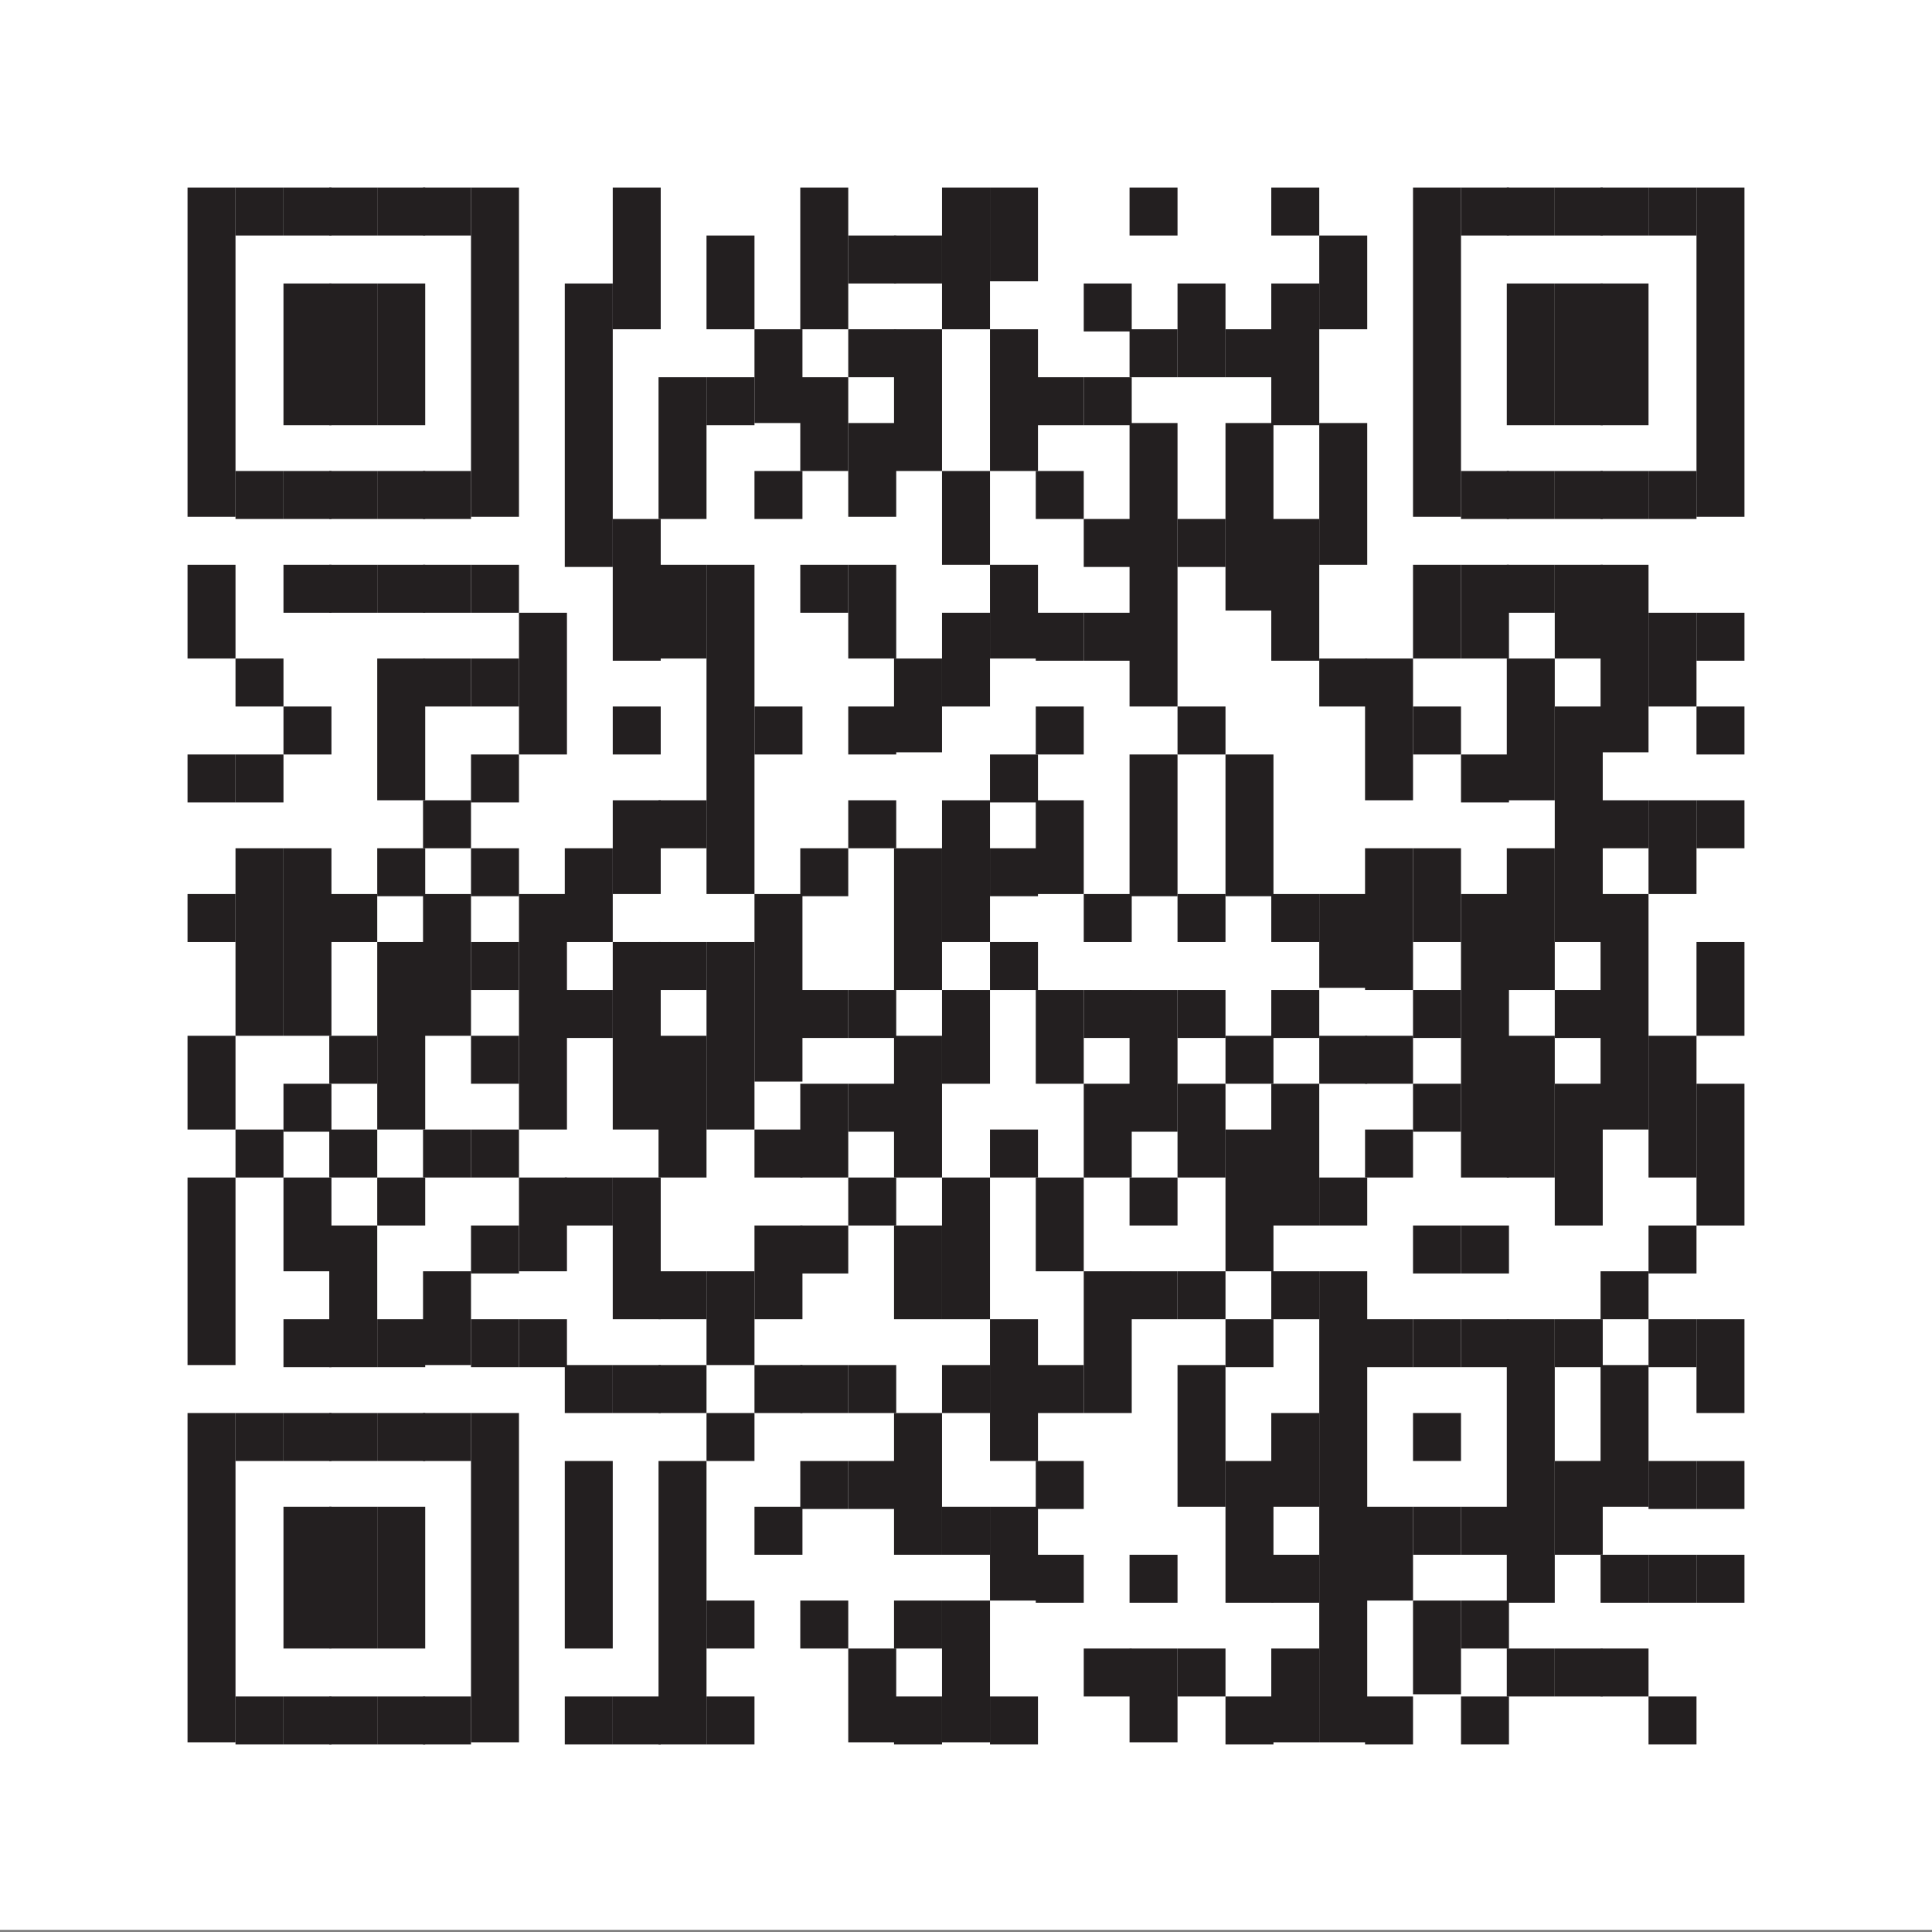 <?xml version="1.0" encoding="UTF-8"?>
<svg xmlns="http://www.w3.org/2000/svg" version="1.1" viewBox="0 0 88.6 88.6">
  <rect x="0" y="0" width="88.6" height="88.6" fill="#808080" stroke="none"/>
  <defs>
    <style>
      .cls-1 {
        fill: #231f20;
      }

      .cls-2 {
        fill: #fff;
      }
    </style>
  </defs>
  <g>
    <g id="Layer_1">
      <rect class="cls-2" width="88.6" height="88.5"></rect>
      <rect class="cls-1" x="8.6" y="8.6" width="2.2" height="15.1"></rect>
      <rect class="cls-1" x="8.6" y="25.9" width="2.2" height="4.3"></rect>
      <rect class="cls-1" x="8.6" y="34.6" width="2.2" height="2.2"></rect>
      <rect class="cls-1" x="8.6" y="41" width="2.2" height="2.2"></rect>
      <rect class="cls-1" x="8.6" y="47.5" width="2.2" height="4.3"></rect>
      <rect class="cls-1" x="8.6" y="54" width="2.2" height="8.6"></rect>
      <rect class="cls-1" x="8.6" y="64.8" width="2.2" height="15.1"></rect>
      <rect class="cls-1" x="10.8" y="8.6" width="2.2" height="2.2"></rect>
      <rect class="cls-1" x="10.8" y="21.6" width="2.2" height="2.2"></rect>
      <rect class="cls-1" x="10.8" y="30.2" width="2.2" height="2.2"></rect>
      <rect class="cls-1" x="10.8" y="34.6" width="2.2" height="2.2"></rect>
      <rect class="cls-1" x="10.8" y="38.9" width="2.2" height="8.6"></rect>
      <rect class="cls-1" x="10.8" y="51.8" width="2.2" height="2.2"></rect>
      <rect class="cls-1" x="10.8" y="64.8" width="2.2" height="2.2"></rect>
      <rect class="cls-1" x="10.8" y="77.8" width="2.2" height="2.2"></rect>
      <rect class="cls-1" x="13" y="8.6" width="2.2" height="2.2"></rect>
      <rect class="cls-1" x="13" y="13" width="2.2" height="6.5"></rect>
      <rect class="cls-1" x="13" y="21.6" width="2.2" height="2.2"></rect>
      <rect class="cls-1" x="13" y="25.9" width="2.2" height="2.2"></rect>
      <rect class="cls-1" x="13" y="32.4" width="2.2" height="2.2"></rect>
      <rect class="cls-1" x="13" y="38.9" width="2.2" height="8.6"></rect>
      <rect class="cls-1" x="13" y="49.7" width="2.2" height="2.2"></rect>
      <rect class="cls-1" x="13" y="54" width="2.2" height="4.3"></rect>
      <rect class="cls-1" x="13" y="60.5" width="2.2" height="2.2"></rect>
      <rect class="cls-1" x="13" y="64.8" width="2.2" height="2.2"></rect>
      <rect class="cls-1" x="13" y="69.1" width="2.2" height="6.5"></rect>
      <rect class="cls-1" x="13" y="77.8" width="2.2" height="2.2"></rect>
      <rect class="cls-1" x="15.1" y="8.6" width="2.2" height="2.2"></rect>
      <rect class="cls-1" x="15.1" y="13" width="2.2" height="6.5"></rect>
      <rect class="cls-1" x="15.1" y="21.6" width="2.2" height="2.2"></rect>
      <rect class="cls-1" x="15.1" y="25.9" width="2.2" height="2.2"></rect>
      <rect class="cls-1" x="15.1" y="41" width="2.2" height="2.2"></rect>
      <rect class="cls-1" x="15.1" y="47.5" width="2.2" height="2.2"></rect>
      <rect class="cls-1" x="15.1" y="51.8" width="2.2" height="2.2"></rect>
      <rect class="cls-1" x="15.1" y="56.2" width="2.2" height="6.5"></rect>
      <rect class="cls-1" x="15.1" y="64.8" width="2.2" height="2.2"></rect>
      <rect class="cls-1" x="15.1" y="69.1" width="2.2" height="6.5"></rect>
      <rect class="cls-1" x="15.1" y="77.8" width="2.2" height="2.2"></rect>
      <rect class="cls-1" x="17.3" y="8.6" width="2.2" height="2.2"></rect>
      <rect class="cls-1" x="17.3" y="13" width="2.2" height="6.5"></rect>
      <rect class="cls-1" x="17.3" y="21.6" width="2.2" height="2.2"></rect>
      <rect class="cls-1" x="17.3" y="25.9" width="2.2" height="2.2"></rect>
      <rect class="cls-1" x="17.3" y="30.2" width="2.2" height="6.5"></rect>
      <rect class="cls-1" x="17.3" y="38.9" width="2.2" height="2.2"></rect>
      <rect class="cls-1" x="17.3" y="43.2" width="2.2" height="8.6"></rect>
      <rect class="cls-1" x="17.3" y="54" width="2.2" height="2.2"></rect>
      <rect class="cls-1" x="17.3" y="60.5" width="2.2" height="2.2"></rect>
      <rect class="cls-1" x="17.3" y="64.8" width="2.2" height="2.2"></rect>
      <rect class="cls-1" x="17.3" y="69.1" width="2.2" height="6.5"></rect>
      <rect class="cls-1" x="17.3" y="77.8" width="2.2" height="2.2"></rect>
      <rect class="cls-1" x="19.4" y="8.6" width="2.2" height="2.2"></rect>
      <rect class="cls-1" x="19.4" y="21.6" width="2.2" height="2.2"></rect>
      <rect class="cls-1" x="19.4" y="25.9" width="2.2" height="2.2"></rect>
      <rect class="cls-1" x="19.4" y="30.2" width="2.2" height="2.2"></rect>
      <rect class="cls-1" x="19.4" y="36.7" width="2.2" height="2.2"></rect>
      <rect class="cls-1" x="19.4" y="41" width="2.2" height="6.5"></rect>
      <rect class="cls-1" x="19.4" y="51.8" width="2.2" height="2.2"></rect>
      <rect class="cls-1" x="19.4" y="58.3" width="2.2" height="4.3"></rect>
      <rect class="cls-1" x="19.4" y="64.8" width="2.2" height="2.2"></rect>
      <rect class="cls-1" x="19.4" y="77.8" width="2.2" height="2.2"></rect>
      <rect class="cls-1" x="21.6" y="8.6" width="2.2" height="15.1"></rect>
      <rect class="cls-1" x="21.6" y="25.9" width="2.2" height="2.2"></rect>
      <rect class="cls-1" x="21.6" y="30.2" width="2.2" height="2.2"></rect>
      <rect class="cls-1" x="21.6" y="34.6" width="2.2" height="2.2"></rect>
      <rect class="cls-1" x="21.6" y="38.9" width="2.2" height="2.2"></rect>
      <rect class="cls-1" x="21.6" y="43.2" width="2.2" height="2.2"></rect>
      <rect class="cls-1" x="21.6" y="47.5" width="2.2" height="2.2"></rect>
      <rect class="cls-1" x="21.6" y="51.8" width="2.2" height="2.2"></rect>
      <rect class="cls-1" x="21.6" y="56.2" width="2.2" height="2.2"></rect>
      <rect class="cls-1" x="21.6" y="60.5" width="2.2" height="2.2"></rect>
      <rect class="cls-1" x="21.6" y="64.8" width="2.2" height="15.1"></rect>
      <rect class="cls-1" x="23.8" y="28.1" width="2.2" height="6.5"></rect>
      <rect class="cls-1" x="23.8" y="41" width="2.2" height="10.8"></rect>
      <rect class="cls-1" x="23.8" y="54" width="2.2" height="4.3"></rect>
      <rect class="cls-1" x="23.8" y="60.5" width="2.2" height="2.2"></rect>
      <rect class="cls-1" x="25.9" y="13" width="2.2" height="13"></rect>
      <rect class="cls-1" x="25.9" y="38.9" width="2.2" height="4.3"></rect>
      <rect class="cls-1" x="25.9" y="45.4" width="2.2" height="2.2"></rect>
      <rect class="cls-1" x="25.9" y="54" width="2.2" height="2.2"></rect>
      <rect class="cls-1" x="25.9" y="62.6" width="2.2" height="2.2"></rect>
      <rect class="cls-1" x="25.9" y="67" width="2.2" height="8.6"></rect>
      <rect class="cls-1" x="25.9" y="77.8" width="2.2" height="2.2"></rect>
      <rect class="cls-1" x="28.1" y="8.6" width="2.2" height="6.5"></rect>
      <rect class="cls-1" x="28.1" y="23.8" width="2.2" height="6.5"></rect>
      <rect class="cls-1" x="28.1" y="32.4" width="2.2" height="2.2"></rect>
      <rect class="cls-1" x="28.1" y="36.7" width="2.2" height="4.3"></rect>
      <rect class="cls-1" x="28.1" y="43.2" width="2.2" height="8.6"></rect>
      <rect class="cls-1" x="28.1" y="54" width="2.2" height="6.5"></rect>
      <rect class="cls-1" x="28.1" y="62.6" width="2.2" height="2.2"></rect>
      <rect class="cls-1" x="28.1" y="77.8" width="2.2" height="2.2"></rect>
      <rect class="cls-1" x="30.2" y="17.3" width="2.2" height="6.5"></rect>
      <rect class="cls-1" x="30.2" y="25.9" width="2.2" height="4.3"></rect>
      <rect class="cls-1" x="30.2" y="36.7" width="2.2" height="2.2"></rect>
      <rect class="cls-1" x="30.2" y="43.2" width="2.2" height="2.2"></rect>
      <rect class="cls-1" x="30.2" y="47.5" width="2.2" height="6.5"></rect>
      <rect class="cls-1" x="30.2" y="58.3" width="2.2" height="2.2"></rect>
      <rect class="cls-1" x="30.2" y="62.6" width="2.2" height="2.2"></rect>
      <rect class="cls-1" x="30.2" y="67" width="2.2" height="13"></rect>
      <rect class="cls-1" x="32.4" y="10.8" width="2.2" height="4.3"></rect>
      <rect class="cls-1" x="32.4" y="17.3" width="2.2" height="2.2"></rect>
      <rect class="cls-1" x="32.4" y="25.9" width="2.2" height="15.1"></rect>
      <rect class="cls-1" x="32.4" y="43.2" width="2.2" height="8.6"></rect>
      <rect class="cls-1" x="32.4" y="58.3" width="2.2" height="4.3"></rect>
      <rect class="cls-1" x="32.4" y="64.8" width="2.2" height="2.2"></rect>
      <rect class="cls-1" x="32.4" y="73.4" width="2.2" height="2.2"></rect>
      <rect class="cls-1" x="32.4" y="77.8" width="2.2" height="2.2"></rect>
      <rect class="cls-1" x="34.6" y="15.1" width="2.2" height="4.3"></rect>
      <rect class="cls-1" x="34.6" y="21.6" width="2.2" height="2.2"></rect>
      <rect class="cls-1" x="34.6" y="32.4" width="2.2" height="2.2"></rect>
      <rect class="cls-1" x="34.6" y="41" width="2.2" height="8.6"></rect>
      <rect class="cls-1" x="34.6" y="51.8" width="2.2" height="2.2"></rect>
      <rect class="cls-1" x="34.6" y="56.2" width="2.2" height="4.3"></rect>
      <rect class="cls-1" x="34.6" y="62.6" width="2.2" height="2.2"></rect>
      <rect class="cls-1" x="34.6" y="69.1" width="2.2" height="2.2"></rect>
      <rect class="cls-1" x="36.7" y="8.6" width="2.2" height="6.5"></rect>
      <rect class="cls-1" x="36.7" y="17.3" width="2.2" height="4.3"></rect>
      <rect class="cls-1" x="36.7" y="25.9" width="2.2" height="2.2"></rect>
      <rect class="cls-1" x="36.7" y="38.9" width="2.2" height="2.2"></rect>
      <rect class="cls-1" x="36.7" y="45.4" width="2.2" height="2.2"></rect>
      <rect class="cls-1" x="36.7" y="49.7" width="2.2" height="4.3"></rect>
      <rect class="cls-1" x="36.7" y="56.2" width="2.2" height="2.2"></rect>
      <rect class="cls-1" x="36.7" y="62.6" width="2.2" height="2.2"></rect>
      <rect class="cls-1" x="36.7" y="67" width="2.2" height="2.2"></rect>
      <rect class="cls-1" x="36.7" y="73.4" width="2.2" height="2.2"></rect>
      <rect class="cls-1" x="38.9" y="10.8" width="2.2" height="2.2"></rect>
      <rect class="cls-1" x="38.9" y="15.1" width="2.2" height="2.2"></rect>
      <rect class="cls-1" x="38.9" y="19.4" width="2.2" height="4.3"></rect>
      <rect class="cls-1" x="38.9" y="25.9" width="2.2" height="4.3"></rect>
      <rect class="cls-1" x="38.9" y="32.4" width="2.2" height="2.2"></rect>
      <rect class="cls-1" x="38.9" y="36.7" width="2.2" height="2.2"></rect>
      <rect class="cls-1" x="38.9" y="45.4" width="2.2" height="2.2"></rect>
      <rect class="cls-1" x="38.9" y="49.7" width="2.2" height="2.2"></rect>
      <rect class="cls-1" x="38.9" y="54" width="2.2" height="2.2"></rect>
      <rect class="cls-1" x="38.9" y="62.6" width="2.2" height="2.2"></rect>
      <rect class="cls-1" x="38.9" y="67" width="2.2" height="2.2"></rect>
      <rect class="cls-1" x="38.9" y="75.6" width="2.2" height="4.3"></rect>
      <rect class="cls-1" x="41" y="10.8" width="2.2" height="2.2"></rect>
      <rect class="cls-1" x="41" y="15.1" width="2.2" height="6.5"></rect>
      <rect class="cls-1" x="41" y="30.2" width="2.2" height="4.3"></rect>
      <rect class="cls-1" x="41" y="38.9" width="2.2" height="6.5"></rect>
      <rect class="cls-1" x="41" y="47.5" width="2.2" height="6.5"></rect>
      <rect class="cls-1" x="41" y="56.2" width="2.2" height="4.3"></rect>
      <rect class="cls-1" x="41" y="64.8" width="2.2" height="6.5"></rect>
      <rect class="cls-1" x="41" y="73.4" width="2.2" height="2.2"></rect>
      <rect class="cls-1" x="41" y="77.8" width="2.2" height="2.2"></rect>
      <rect class="cls-1" x="43.2" y="8.6" width="2.2" height="6.5"></rect>
      <rect class="cls-1" x="43.2" y="21.6" width="2.2" height="4.3"></rect>
      <rect class="cls-1" x="43.2" y="28.1" width="2.2" height="4.3"></rect>
      <rect class="cls-1" x="43.2" y="36.7" width="2.2" height="6.5"></rect>
      <rect class="cls-1" x="43.2" y="45.4" width="2.2" height="4.3"></rect>
      <rect class="cls-1" x="43.2" y="54" width="2.2" height="6.5"></rect>
      <rect class="cls-1" x="43.2" y="62.6" width="2.2" height="2.2"></rect>
      <rect class="cls-1" x="43.2" y="69.1" width="2.2" height="2.2"></rect>
      <rect class="cls-1" x="43.2" y="73.4" width="2.2" height="6.5"></rect>
      <rect class="cls-1" x="45.4" y="8.6" width="2.2" height="4.3"></rect>
      <rect class="cls-1" x="45.4" y="15.1" width="2.2" height="6.5"></rect>
      <rect class="cls-1" x="45.4" y="25.9" width="2.2" height="4.3"></rect>
      <rect class="cls-1" x="45.4" y="34.6" width="2.2" height="2.2"></rect>
      <rect class="cls-1" x="45.4" y="38.9" width="2.2" height="2.2"></rect>
      <rect class="cls-1" x="45.4" y="43.2" width="2.2" height="2.2"></rect>
      <rect class="cls-1" x="45.4" y="51.8" width="2.2" height="2.2"></rect>
      <rect class="cls-1" x="45.4" y="60.5" width="2.2" height="6.5"></rect>
      <rect class="cls-1" x="45.4" y="69.1" width="2.2" height="4.3"></rect>
      <rect class="cls-1" x="45.4" y="77.8" width="2.2" height="2.2"></rect>
      <rect class="cls-1" x="47.5" y="17.3" width="2.2" height="2.2"></rect>
      <rect class="cls-1" x="47.5" y="21.6" width="2.2" height="2.2"></rect>
      <rect class="cls-1" x="47.5" y="28.1" width="2.2" height="2.2"></rect>
      <rect class="cls-1" x="47.5" y="32.4" width="2.2" height="2.2"></rect>
      <rect class="cls-1" x="47.5" y="36.7" width="2.2" height="4.3"></rect>
      <rect class="cls-1" x="47.5" y="45.4" width="2.2" height="4.3"></rect>
      <rect class="cls-1" x="47.5" y="54" width="2.2" height="4.3"></rect>
      <rect class="cls-1" x="47.5" y="62.6" width="2.2" height="2.2"></rect>
      <rect class="cls-1" x="47.5" y="67" width="2.2" height="2.2"></rect>
      <rect class="cls-1" x="47.5" y="71.3" width="2.2" height="2.2"></rect>
      <rect class="cls-1" x="49.7" y="13" width="2.2" height="2.2"></rect>
      <rect class="cls-1" x="49.7" y="17.3" width="2.2" height="2.2"></rect>
      <rect class="cls-1" x="49.7" y="23.8" width="2.2" height="2.2"></rect>
      <rect class="cls-1" x="49.7" y="28.1" width="2.2" height="2.2"></rect>
      <rect class="cls-1" x="49.7" y="41" width="2.2" height="2.2"></rect>
      <rect class="cls-1" x="49.7" y="45.4" width="2.2" height="2.2"></rect>
      <rect class="cls-1" x="49.7" y="49.7" width="2.2" height="4.3"></rect>
      <rect class="cls-1" x="49.7" y="58.3" width="2.2" height="6.5"></rect>
      <rect class="cls-1" x="49.7" y="75.6" width="2.2" height="2.2"></rect>
      <rect class="cls-1" x="51.8" y="8.6" width="2.2" height="2.2"></rect>
      <rect class="cls-1" x="51.8" y="15.1" width="2.2" height="2.2"></rect>
      <rect class="cls-1" x="51.8" y="19.4" width="2.2" height="13"></rect>
      <rect class="cls-1" x="51.8" y="34.6" width="2.2" height="6.5"></rect>
      <rect class="cls-1" x="51.8" y="45.4" width="2.2" height="6.5"></rect>
      <rect class="cls-1" x="51.8" y="54" width="2.2" height="2.2"></rect>
      <rect class="cls-1" x="51.8" y="58.3" width="2.2" height="2.2"></rect>
      <rect class="cls-1" x="51.8" y="71.3" width="2.2" height="2.2"></rect>
      <rect class="cls-1" x="51.8" y="75.6" width="2.2" height="4.3"></rect>
      <rect class="cls-1" x="54" y="13" width="2.2" height="4.3"></rect>
      <rect class="cls-1" x="54" y="23.8" width="2.2" height="2.2"></rect>
      <rect class="cls-1" x="54" y="32.4" width="2.2" height="2.2"></rect>
      <rect class="cls-1" x="54" y="41" width="2.2" height="2.2"></rect>
      <rect class="cls-1" x="54" y="45.4" width="2.2" height="2.2"></rect>
      <rect class="cls-1" x="54" y="49.7" width="2.2" height="4.3"></rect>
      <rect class="cls-1" x="54" y="58.3" width="2.2" height="2.2"></rect>
      <rect class="cls-1" x="54" y="62.6" width="2.2" height="6.5"></rect>
      <rect class="cls-1" x="54" y="75.6" width="2.2" height="2.2"></rect>
      <rect class="cls-1" x="56.2" y="15.1" width="2.2" height="2.2"></rect>
      <rect class="cls-1" x="56.2" y="19.4" width="2.2" height="8.6"></rect>
      <rect class="cls-1" x="56.2" y="34.6" width="2.2" height="6.5"></rect>
      <rect class="cls-1" x="56.2" y="47.5" width="2.2" height="2.2"></rect>
      <rect class="cls-1" x="56.2" y="51.8" width="2.2" height="6.5"></rect>
      <rect class="cls-1" x="56.2" y="60.5" width="2.2" height="2.2"></rect>
      <rect class="cls-1" x="56.2" y="67" width="2.2" height="6.5"></rect>
      <rect class="cls-1" x="56.2" y="77.8" width="2.2" height="2.2"></rect>
      <rect class="cls-1" x="58.3" y="8.6" width="2.2" height="2.2"></rect>
      <rect class="cls-1" x="58.3" y="13" width="2.2" height="6.5"></rect>
      <rect class="cls-1" x="58.3" y="23.8" width="2.2" height="6.5"></rect>
      <rect class="cls-1" x="58.3" y="41" width="2.2" height="2.2"></rect>
      <rect class="cls-1" x="58.3" y="45.4" width="2.2" height="2.2"></rect>
      <rect class="cls-1" x="58.3" y="49.7" width="2.2" height="6.5"></rect>
      <rect class="cls-1" x="58.3" y="58.3" width="2.2" height="2.2"></rect>
      <rect class="cls-1" x="58.3" y="64.8" width="2.2" height="4.3"></rect>
      <rect class="cls-1" x="58.3" y="71.3" width="2.2" height="2.2"></rect>
      <rect class="cls-1" x="58.3" y="75.6" width="2.2" height="4.3"></rect>
      <rect class="cls-1" x="60.5" y="10.8" width="2.2" height="4.3"></rect>
      <rect class="cls-1" x="60.5" y="19.4" width="2.2" height="6.5"></rect>
      <rect class="cls-1" x="60.5" y="30.2" width="2.2" height="2.2"></rect>
      <rect class="cls-1" x="60.5" y="41" width="2.2" height="4.3"></rect>
      <rect class="cls-1" x="60.5" y="47.5" width="2.2" height="2.2"></rect>
      <rect class="cls-1" x="60.5" y="54" width="2.2" height="2.2"></rect>
      <rect class="cls-1" x="60.5" y="58.3" width="2.2" height="21.6"></rect>
      <rect class="cls-1" x="62.6" y="30.2" width="2.2" height="6.5"></rect>
      <rect class="cls-1" x="62.6" y="38.9" width="2.2" height="6.5"></rect>
      <rect class="cls-1" x="62.6" y="47.5" width="2.2" height="2.2"></rect>
      <rect class="cls-1" x="62.6" y="51.8" width="2.2" height="2.2"></rect>
      <rect class="cls-1" x="62.6" y="60.5" width="2.2" height="2.2"></rect>
      <rect class="cls-1" x="62.6" y="69.1" width="2.2" height="4.3"></rect>
      <rect class="cls-1" x="62.6" y="77.8" width="2.2" height="2.2"></rect>
      <rect class="cls-1" x="64.8" y="8.6" width="2.2" height="15.1"></rect>
      <rect class="cls-1" x="64.8" y="25.9" width="2.2" height="4.3"></rect>
      <rect class="cls-1" x="64.8" y="32.4" width="2.2" height="2.2"></rect>
      <rect class="cls-1" x="64.8" y="38.9" width="2.2" height="4.3"></rect>
      <rect class="cls-1" x="64.8" y="45.4" width="2.2" height="2.2"></rect>
      <rect class="cls-1" x="64.8" y="49.7" width="2.2" height="2.2"></rect>
      <rect class="cls-1" x="64.8" y="56.2" width="2.2" height="2.2"></rect>
      <rect class="cls-1" x="64.8" y="60.5" width="2.2" height="2.2"></rect>
      <rect class="cls-1" x="64.8" y="64.8" width="2.2" height="2.2"></rect>
      <rect class="cls-1" x="64.8" y="69.1" width="2.2" height="2.2"></rect>
      <rect class="cls-1" x="64.8" y="73.4" width="2.2" height="4.3"></rect>
      <rect class="cls-1" x="67" y="8.6" width="2.2" height="2.2"></rect>
      <rect class="cls-1" x="67" y="21.6" width="2.2" height="2.2"></rect>
      <rect class="cls-1" x="67" y="25.9" width="2.2" height="4.3"></rect>
      <rect class="cls-1" x="67" y="34.6" width="2.2" height="2.2"></rect>
      <rect class="cls-1" x="67" y="41" width="2.2" height="13"></rect>
      <rect class="cls-1" x="67" y="56.2" width="2.2" height="2.2"></rect>
      <rect class="cls-1" x="67" y="60.5" width="2.2" height="2.2"></rect>
      <rect class="cls-1" x="67" y="69.1" width="2.2" height="2.2"></rect>
      <rect class="cls-1" x="67" y="73.4" width="2.2" height="2.2"></rect>
      <rect class="cls-1" x="67" y="77.8" width="2.2" height="2.2"></rect>
      <rect class="cls-1" x="69.1" y="8.6" width="2.2" height="2.2"></rect>
      <rect class="cls-1" x="69.1" y="13" width="2.2" height="6.5"></rect>
      <rect class="cls-1" x="69.1" y="21.6" width="2.2" height="2.2"></rect>
      <rect class="cls-1" x="69.1" y="25.9" width="2.2" height="2.2"></rect>
      <rect class="cls-1" x="69.1" y="30.2" width="2.2" height="6.5"></rect>
      <rect class="cls-1" x="69.1" y="38.9" width="2.2" height="6.5"></rect>
      <rect class="cls-1" x="69.1" y="47.5" width="2.2" height="6.5"></rect>
      <rect class="cls-1" x="69.1" y="60.5" width="2.2" height="13"></rect>
      <rect class="cls-1" x="69.1" y="75.6" width="2.2" height="2.2"></rect>
      <rect class="cls-1" x="71.3" y="8.6" width="2.2" height="2.2"></rect>
      <rect class="cls-1" x="71.3" y="13" width="2.2" height="6.5"></rect>
      <rect class="cls-1" x="71.3" y="21.6" width="2.2" height="2.2"></rect>
      <rect class="cls-1" x="71.3" y="25.9" width="2.2" height="4.3"></rect>
      <rect class="cls-1" x="71.3" y="32.4" width="2.2" height="10.8"></rect>
      <rect class="cls-1" x="71.3" y="45.4" width="2.2" height="2.2"></rect>
      <rect class="cls-1" x="71.3" y="49.7" width="2.2" height="6.5"></rect>
      <rect class="cls-1" x="71.3" y="60.5" width="2.2" height="2.2"></rect>
      <rect class="cls-1" x="71.3" y="67" width="2.2" height="4.3"></rect>
      <rect class="cls-1" x="71.3" y="75.6" width="2.2" height="2.2"></rect>
      <rect class="cls-1" x="73.4" y="8.6" width="2.2" height="2.2"></rect>
      <rect class="cls-1" x="73.4" y="13" width="2.2" height="6.5"></rect>
      <rect class="cls-1" x="73.4" y="21.6" width="2.2" height="2.2"></rect>
      <rect class="cls-1" x="73.4" y="25.9" width="2.2" height="8.6"></rect>
      <rect class="cls-1" x="73.4" y="36.7" width="2.2" height="2.2"></rect>
      <rect class="cls-1" x="73.4" y="41" width="2.2" height="10.8"></rect>
      <rect class="cls-1" x="73.4" y="58.3" width="2.2" height="2.2"></rect>
      <rect class="cls-1" x="73.4" y="62.6" width="2.2" height="6.5"></rect>
      <rect class="cls-1" x="73.4" y="71.3" width="2.2" height="2.2"></rect>
      <rect class="cls-1" x="73.4" y="75.6" width="2.2" height="2.2"></rect>
      <rect class="cls-1" x="75.6" y="8.6" width="2.2" height="2.2"></rect>
      <rect class="cls-1" x="75.6" y="21.6" width="2.2" height="2.2"></rect>
      <rect class="cls-1" x="75.6" y="28.1" width="2.2" height="4.3"></rect>
      <rect class="cls-1" x="75.6" y="36.7" width="2.2" height="4.3"></rect>
      <rect class="cls-1" x="75.6" y="47.5" width="2.2" height="6.5"></rect>
      <rect class="cls-1" x="75.6" y="56.2" width="2.2" height="2.2"></rect>
      <rect class="cls-1" x="75.6" y="60.5" width="2.2" height="2.2"></rect>
      <rect class="cls-1" x="75.6" y="67" width="2.2" height="2.2"></rect>
      <rect class="cls-1" x="75.6" y="71.3" width="2.2" height="2.2"></rect>
      <rect class="cls-1" x="75.6" y="77.8" width="2.2" height="2.2"></rect>
      <rect class="cls-1" x="77.8" y="8.6" width="2.2" height="15.1"></rect>
      <rect class="cls-1" x="77.8" y="28.1" width="2.2" height="2.2"></rect>
      <rect class="cls-1" x="77.8" y="32.4" width="2.2" height="2.2"></rect>
      <rect class="cls-1" x="77.8" y="36.7" width="2.2" height="2.2"></rect>
      <rect class="cls-1" x="77.8" y="43.2" width="2.2" height="4.3"></rect>
      <rect class="cls-1" x="77.8" y="49.7" width="2.2" height="6.5"></rect>
      <rect class="cls-1" x="77.8" y="60.5" width="2.2" height="4.3"></rect>
      <rect class="cls-1" x="77.8" y="67" width="2.2" height="2.2"></rect>
      <rect class="cls-1" x="77.8" y="71.3" width="2.2" height="2.2"></rect>
    </g>
  </g>
</svg>
